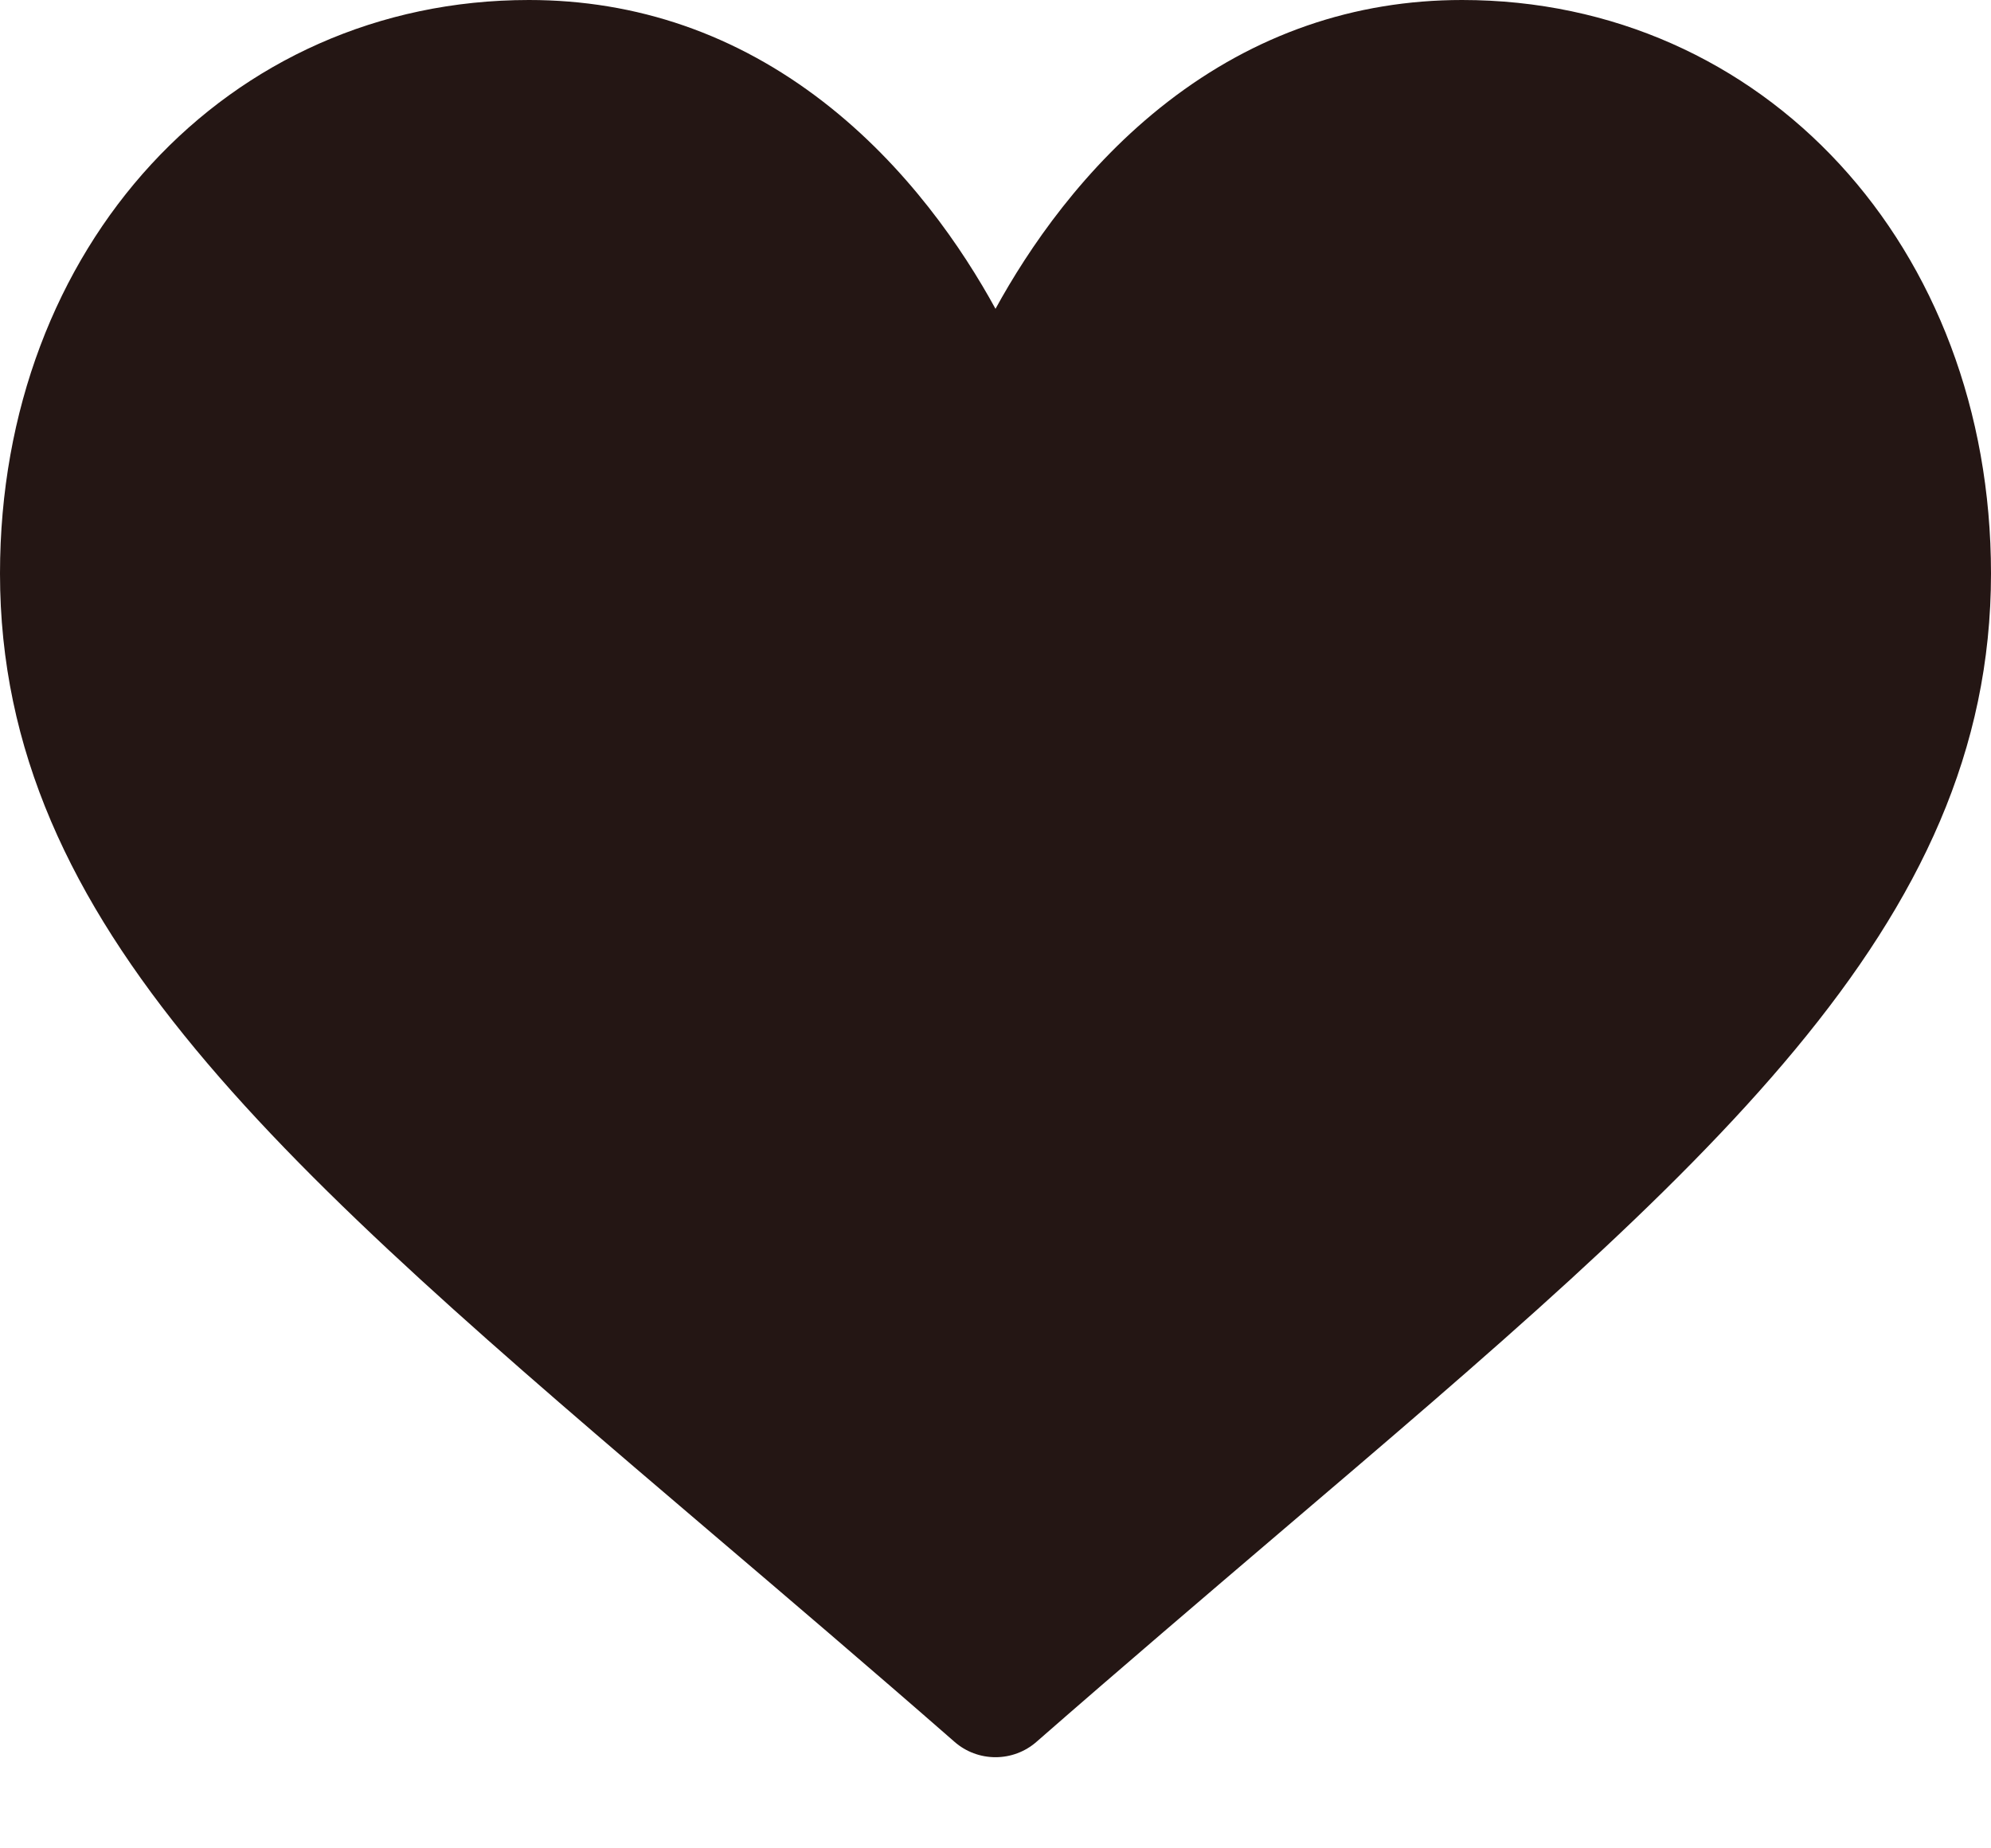 <?xml version="1.0" encoding="UTF-8"?> <svg xmlns="http://www.w3.org/2000/svg" width="14" height="13" viewBox="0 0 14 13" fill="none"> <path d="M10.281 0C9.522 0 8.825 0.241 8.211 0.716C7.623 1.171 7.231 1.75 7 2.172C6.769 1.75 6.377 1.171 5.789 0.716C5.175 0.241 4.478 0 3.719 0C1.599 0 0 1.734 0 4.034C0 6.518 1.995 8.218 5.014 10.791C5.527 11.228 6.108 11.723 6.712 12.251C6.792 12.321 6.894 12.359 7 12.359C7.106 12.359 7.208 12.321 7.288 12.251C7.892 11.723 8.473 11.228 8.986 10.79C12.005 8.218 14 6.518 14 4.034C14 1.734 12.401 0 10.281 0Z" fill="#241614"></path> </svg> 